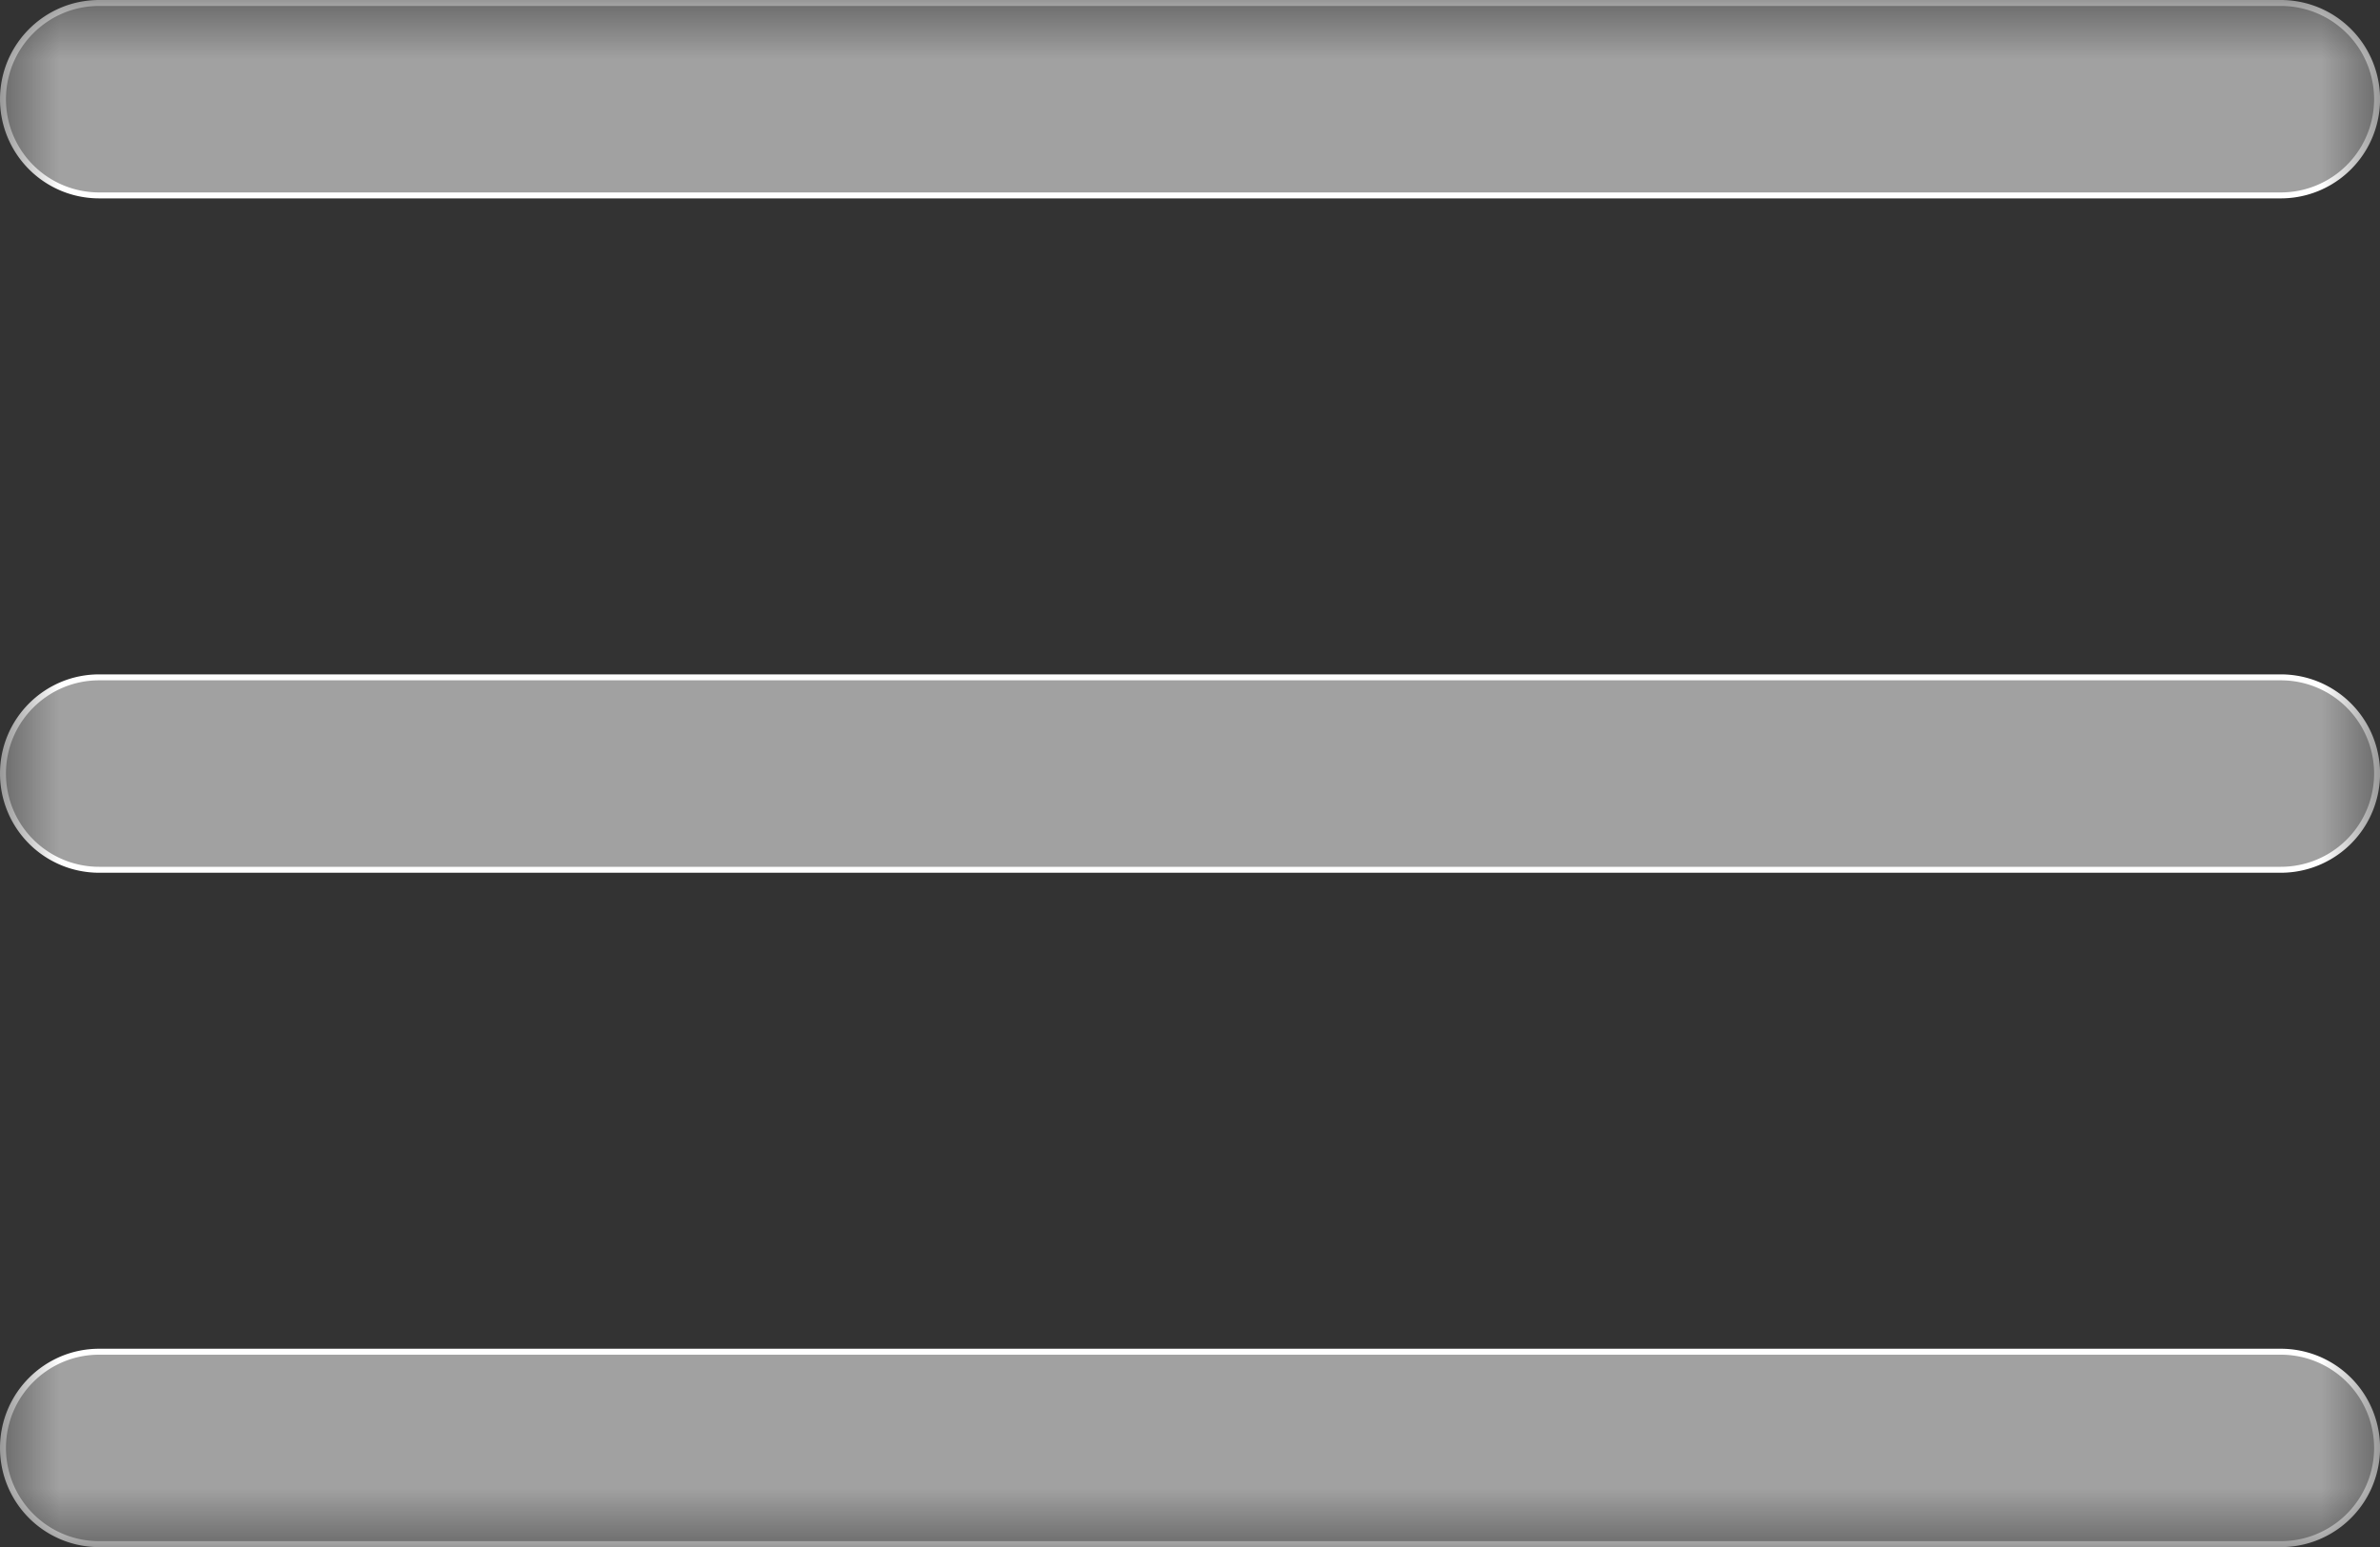 <svg width="20" height="13" fill="none" xmlns="http://www.w3.org/2000/svg"><rect width="100%" height="100%" fill="#333333" stroke="none"/><g clip-path="url(#clip0_68_317)"><g clip-path="url(#clip1_68_317)"><mask id="a" style="mask-type:luminance" maskUnits="userSpaceOnUse" x="0" y="0" width="20" height="13"><path d="M20 0H0v13h20V0z" fill="#fff"/></mask><g mask="url(#a)" fill="#A1A1A1" stroke="#fff" stroke-width=".05"><path d="M.025 6.5c0-.446.362-.808.808-.808h18.334a.808.808 0 010 1.617H.833a.808.808 0 01-.808-.808zm0-5.666c0-.447.362-.809.808-.809h18.334a.808.808 0 010 1.617H.833A.808.808 0 01.025.834zm0 11.334c0-.447.362-.809.808-.809h18.334a.808.808 0 010 1.617H.833a.808.808 0 01-.808-.808z"/></g></g></g><defs><clipPath id="clip0_68_317"><path fill="#fff" d="M0 0h20v13H0z"/></clipPath><clipPath id="clip1_68_317"><path fill="#fff" d="M0 0h20v13H0z"/></clipPath></defs></svg>